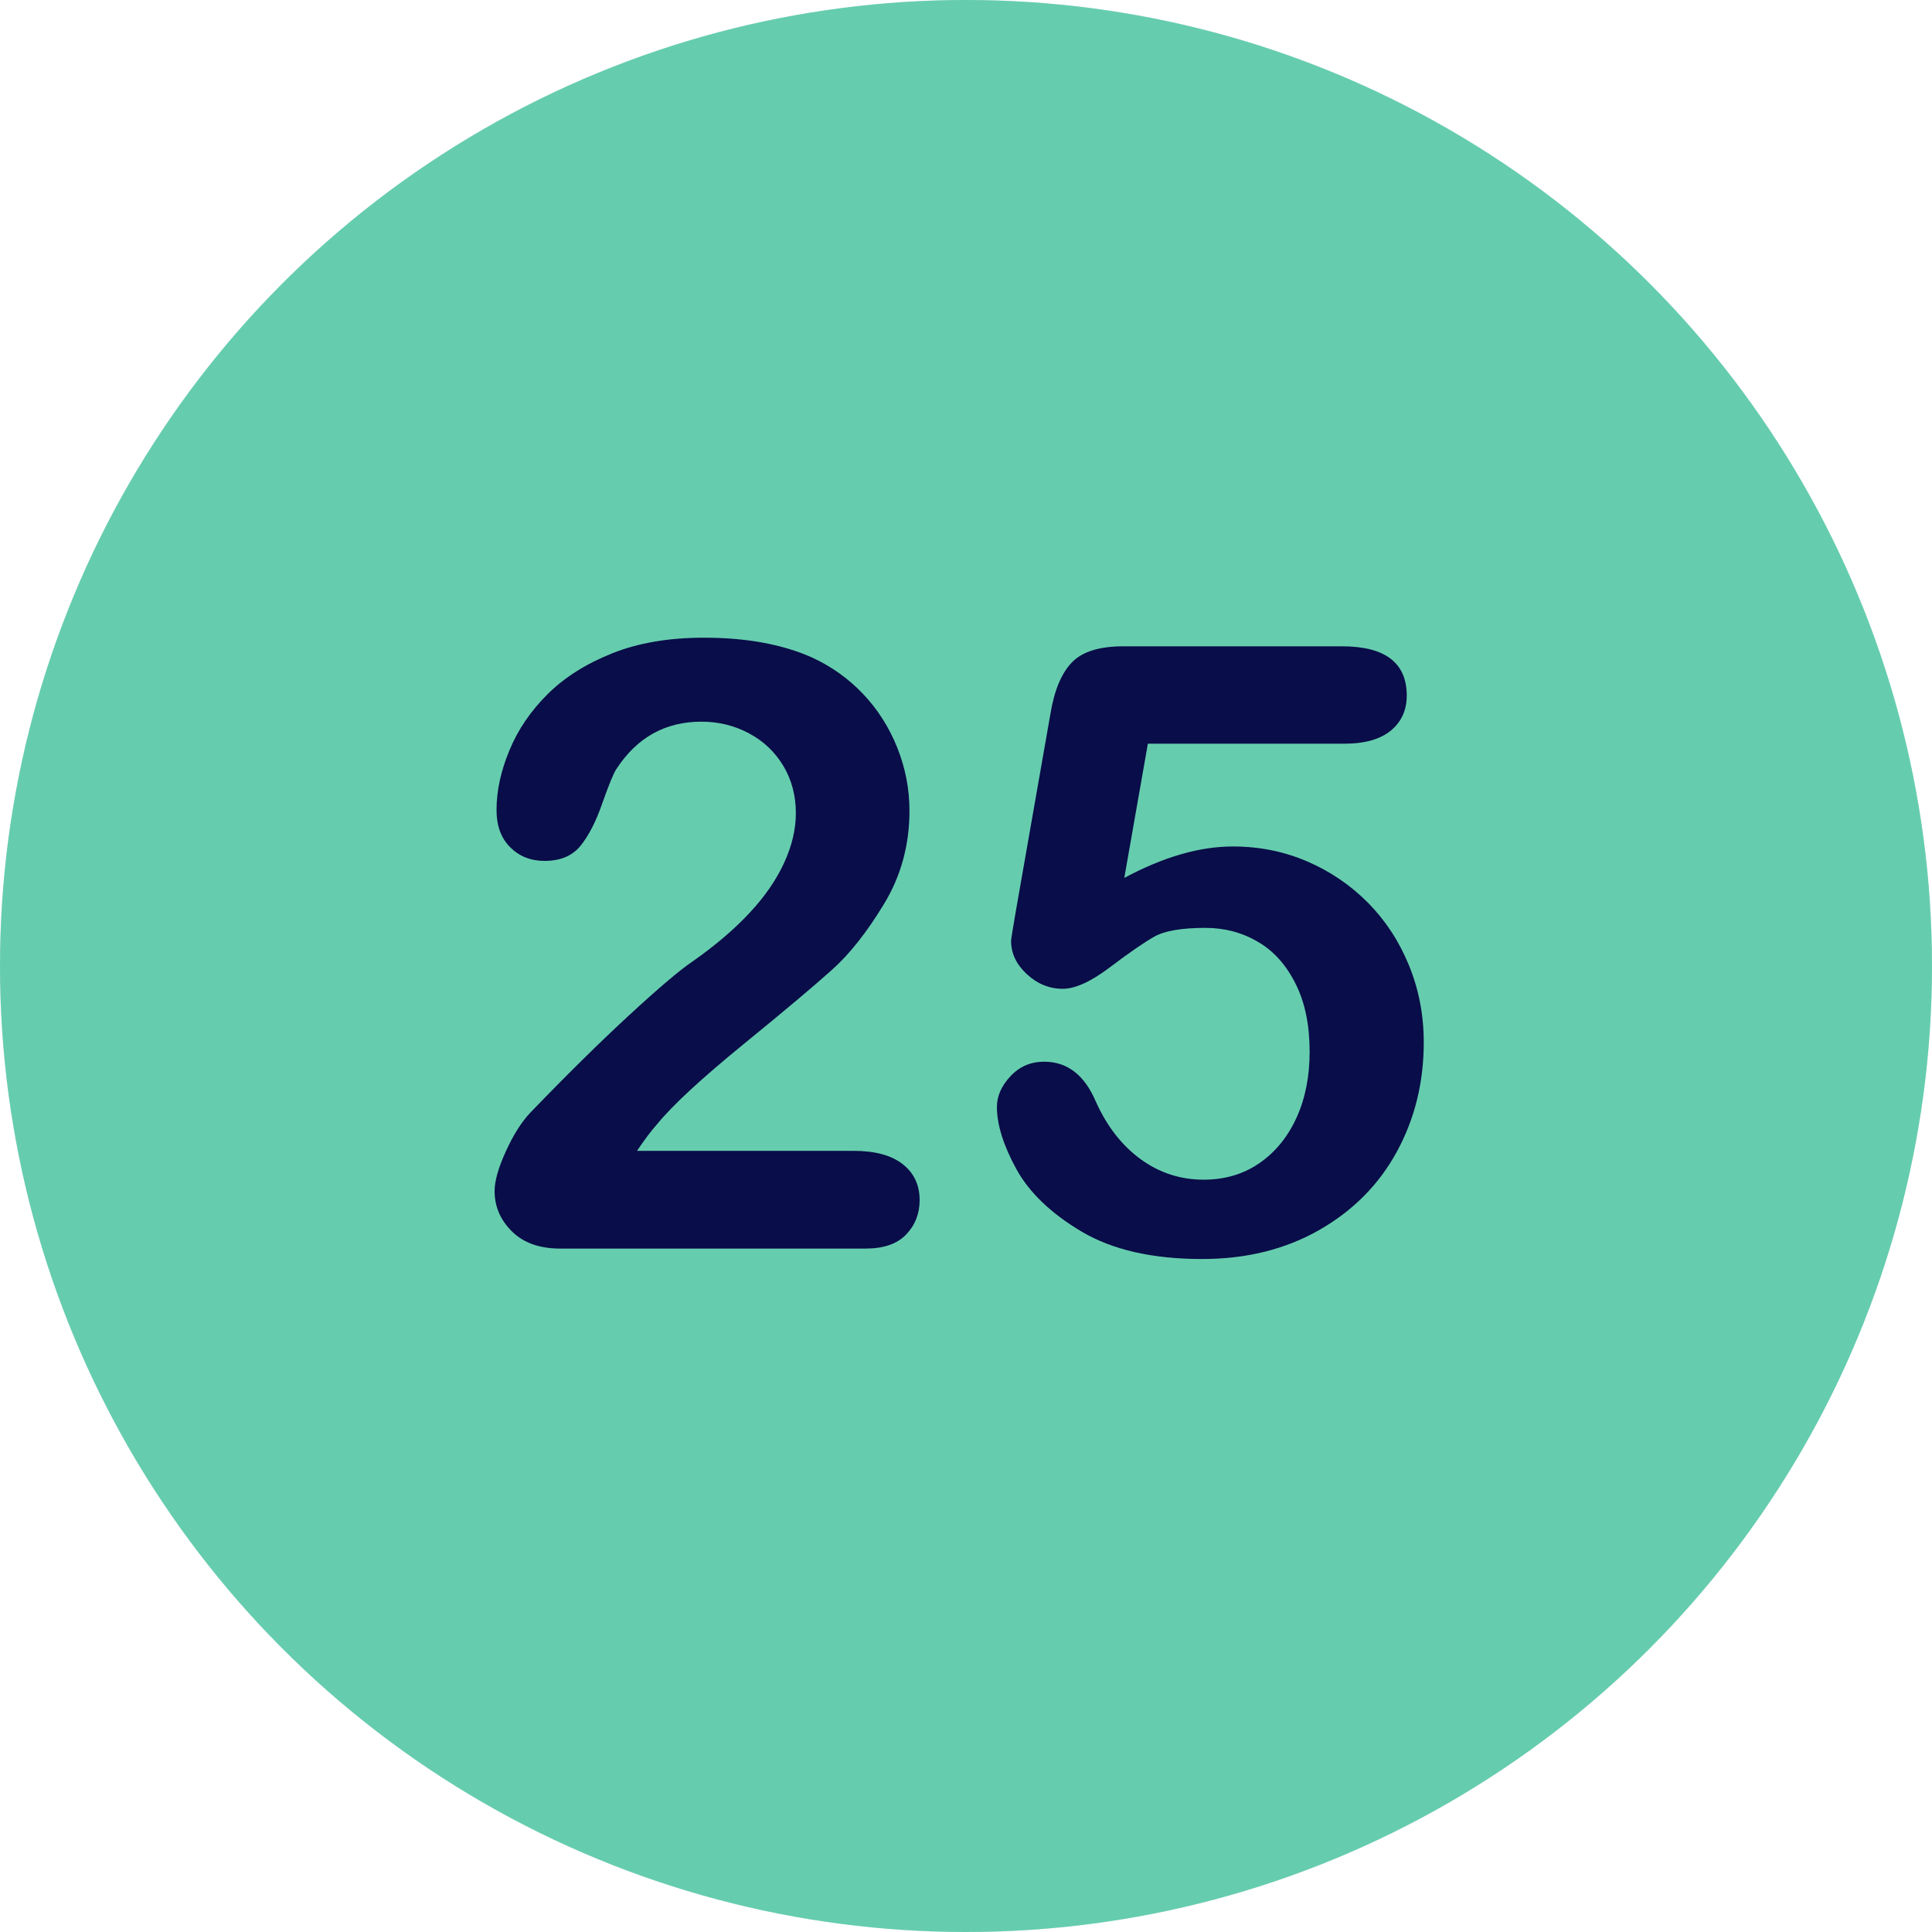 <svg xmlns="http://www.w3.org/2000/svg" xmlns:xlink="http://www.w3.org/1999/xlink" id="Layer_1" x="0px" y="0px" viewBox="0 0 1500 1500" style="enable-background:new 0 0 1500 1500;" xml:space="preserve"><style type="text/css">	.st0{fill:#E5E7EB;}	.st1{fill:#65CDAE;}	.st2{fill:#090D49;}</style><circle class="st0" cx="750" cy="750" r="750"></circle><circle class="st1" cx="750" cy="750" r="750"></circle><g>	<path class="st2" d="M494.6,893.5h167.9c16.7,0,29.5,3.4,38.3,10.3c8.8,6.9,13.2,16.2,13.2,28c0,10.5-3.5,19.4-10.5,26.7   c-7,7.3-17.5,10.9-31.7,10.9H435.1c-16.1,0-28.6-4.4-37.6-13.3c-9-8.9-13.5-19.3-13.5-31.4c0-7.7,2.9-18,8.7-30.7   c5.8-12.8,12.1-22.8,19-30.1c28.5-29.6,54.2-54.9,77.2-76.1c22.9-21.1,39.3-35,49.2-41.6c17.6-12.4,32.2-24.9,43.9-37.5   c11.7-12.5,20.6-25.4,26.7-38.6c6.1-13.2,9.2-26.1,9.2-38.8c0-13.7-3.3-26-9.8-36.8c-6.5-10.8-15.4-19.2-26.7-25.2   c-11.3-6-23.5-9-36.8-9c-28.1,0-50.2,12.3-66.2,37c-2.1,3.2-5.7,12-10.8,26.4c-5,14.4-10.7,25.4-17,33.1   c-6.3,7.7-15.6,11.6-27.8,11.6c-10.7,0-19.6-3.5-26.7-10.6s-10.6-16.7-10.6-28.9c0-14.8,3.3-30.2,10-46.3   c6.6-16.1,16.6-30.7,29.7-43.7c13.2-13.1,29.9-23.6,50.2-31.7s44-12.1,71.2-12.1c32.8,0,60.8,5.1,83.9,15.4   c15,6.9,28.2,16.3,39.6,28.3c11.4,12,20.2,25.9,26.5,41.6c6.3,15.8,9.5,32.1,9.5,49c0,26.6-6.6,50.8-19.8,72.5   c-13.2,21.8-26.6,38.8-40.4,51.1c-13.7,12.3-36.7,31.7-69,58c-32.3,26.4-54.4,46.8-66.4,61.4C505.2,878.4,500,885.4,494.6,893.5z"></path>	<path class="st2" d="M1043.9,577.4H891.2l-18.3,104.2c30.4-16.3,58.5-24.4,84.3-24.4c20.6,0,39.8,3.9,57.7,11.6   c17.9,7.7,33.6,18.4,47.1,32c13.5,13.6,24.1,29.7,31.8,48.4c7.7,18.7,11.6,38.7,11.6,60.1c0,31.1-7,59.4-20.9,84.9   c-13.9,25.5-34,45.8-60.3,60.8c-26.3,15-56.6,22.5-90.9,22.5c-38.4,0-69.5-7.1-93.4-21.2C816,942.1,799,925.8,789,907.5   s-15-34.4-15-48.1c0-8.4,3.5-16.3,10.5-23.8c7-7.5,15.7-11.3,26.2-11.3c18,0,31.4,10.4,40.2,31.2c8.6,19.1,20.2,33.9,34.7,44.5   c14.6,10.6,30.9,15.9,48.9,15.9c16.5,0,31-4.3,43.4-12.9c12.4-8.6,22-20.4,28.8-35.4c6.8-15,10.1-32,10.1-51.1   c0-20.6-3.6-38.2-10.9-52.7c-7.3-14.6-17-25.5-29.3-32.6c-12.2-7.2-25.8-10.8-40.8-10.8c-18.4,0-31.6,2.3-39.6,6.8   c-7.9,4.5-19.4,12.4-34.2,23.6c-14.9,11.3-27.2,16.9-36.8,16.9c-10.5,0-19.8-3.8-28-11.4c-8.2-7.6-12.2-16.2-12.2-25.9   c0-1.1,1.2-8.4,3.5-21.9l27-154c3-18.4,8.6-31.8,16.7-40.2c8.1-8.4,21.4-12.5,39.9-12.5H1042c33.4,0,50.2,12.8,50.2,38.3   c0,11.2-4.1,20.2-12.2,27C1071.8,573.9,1059.8,577.4,1043.9,577.4z"></path></g></svg>